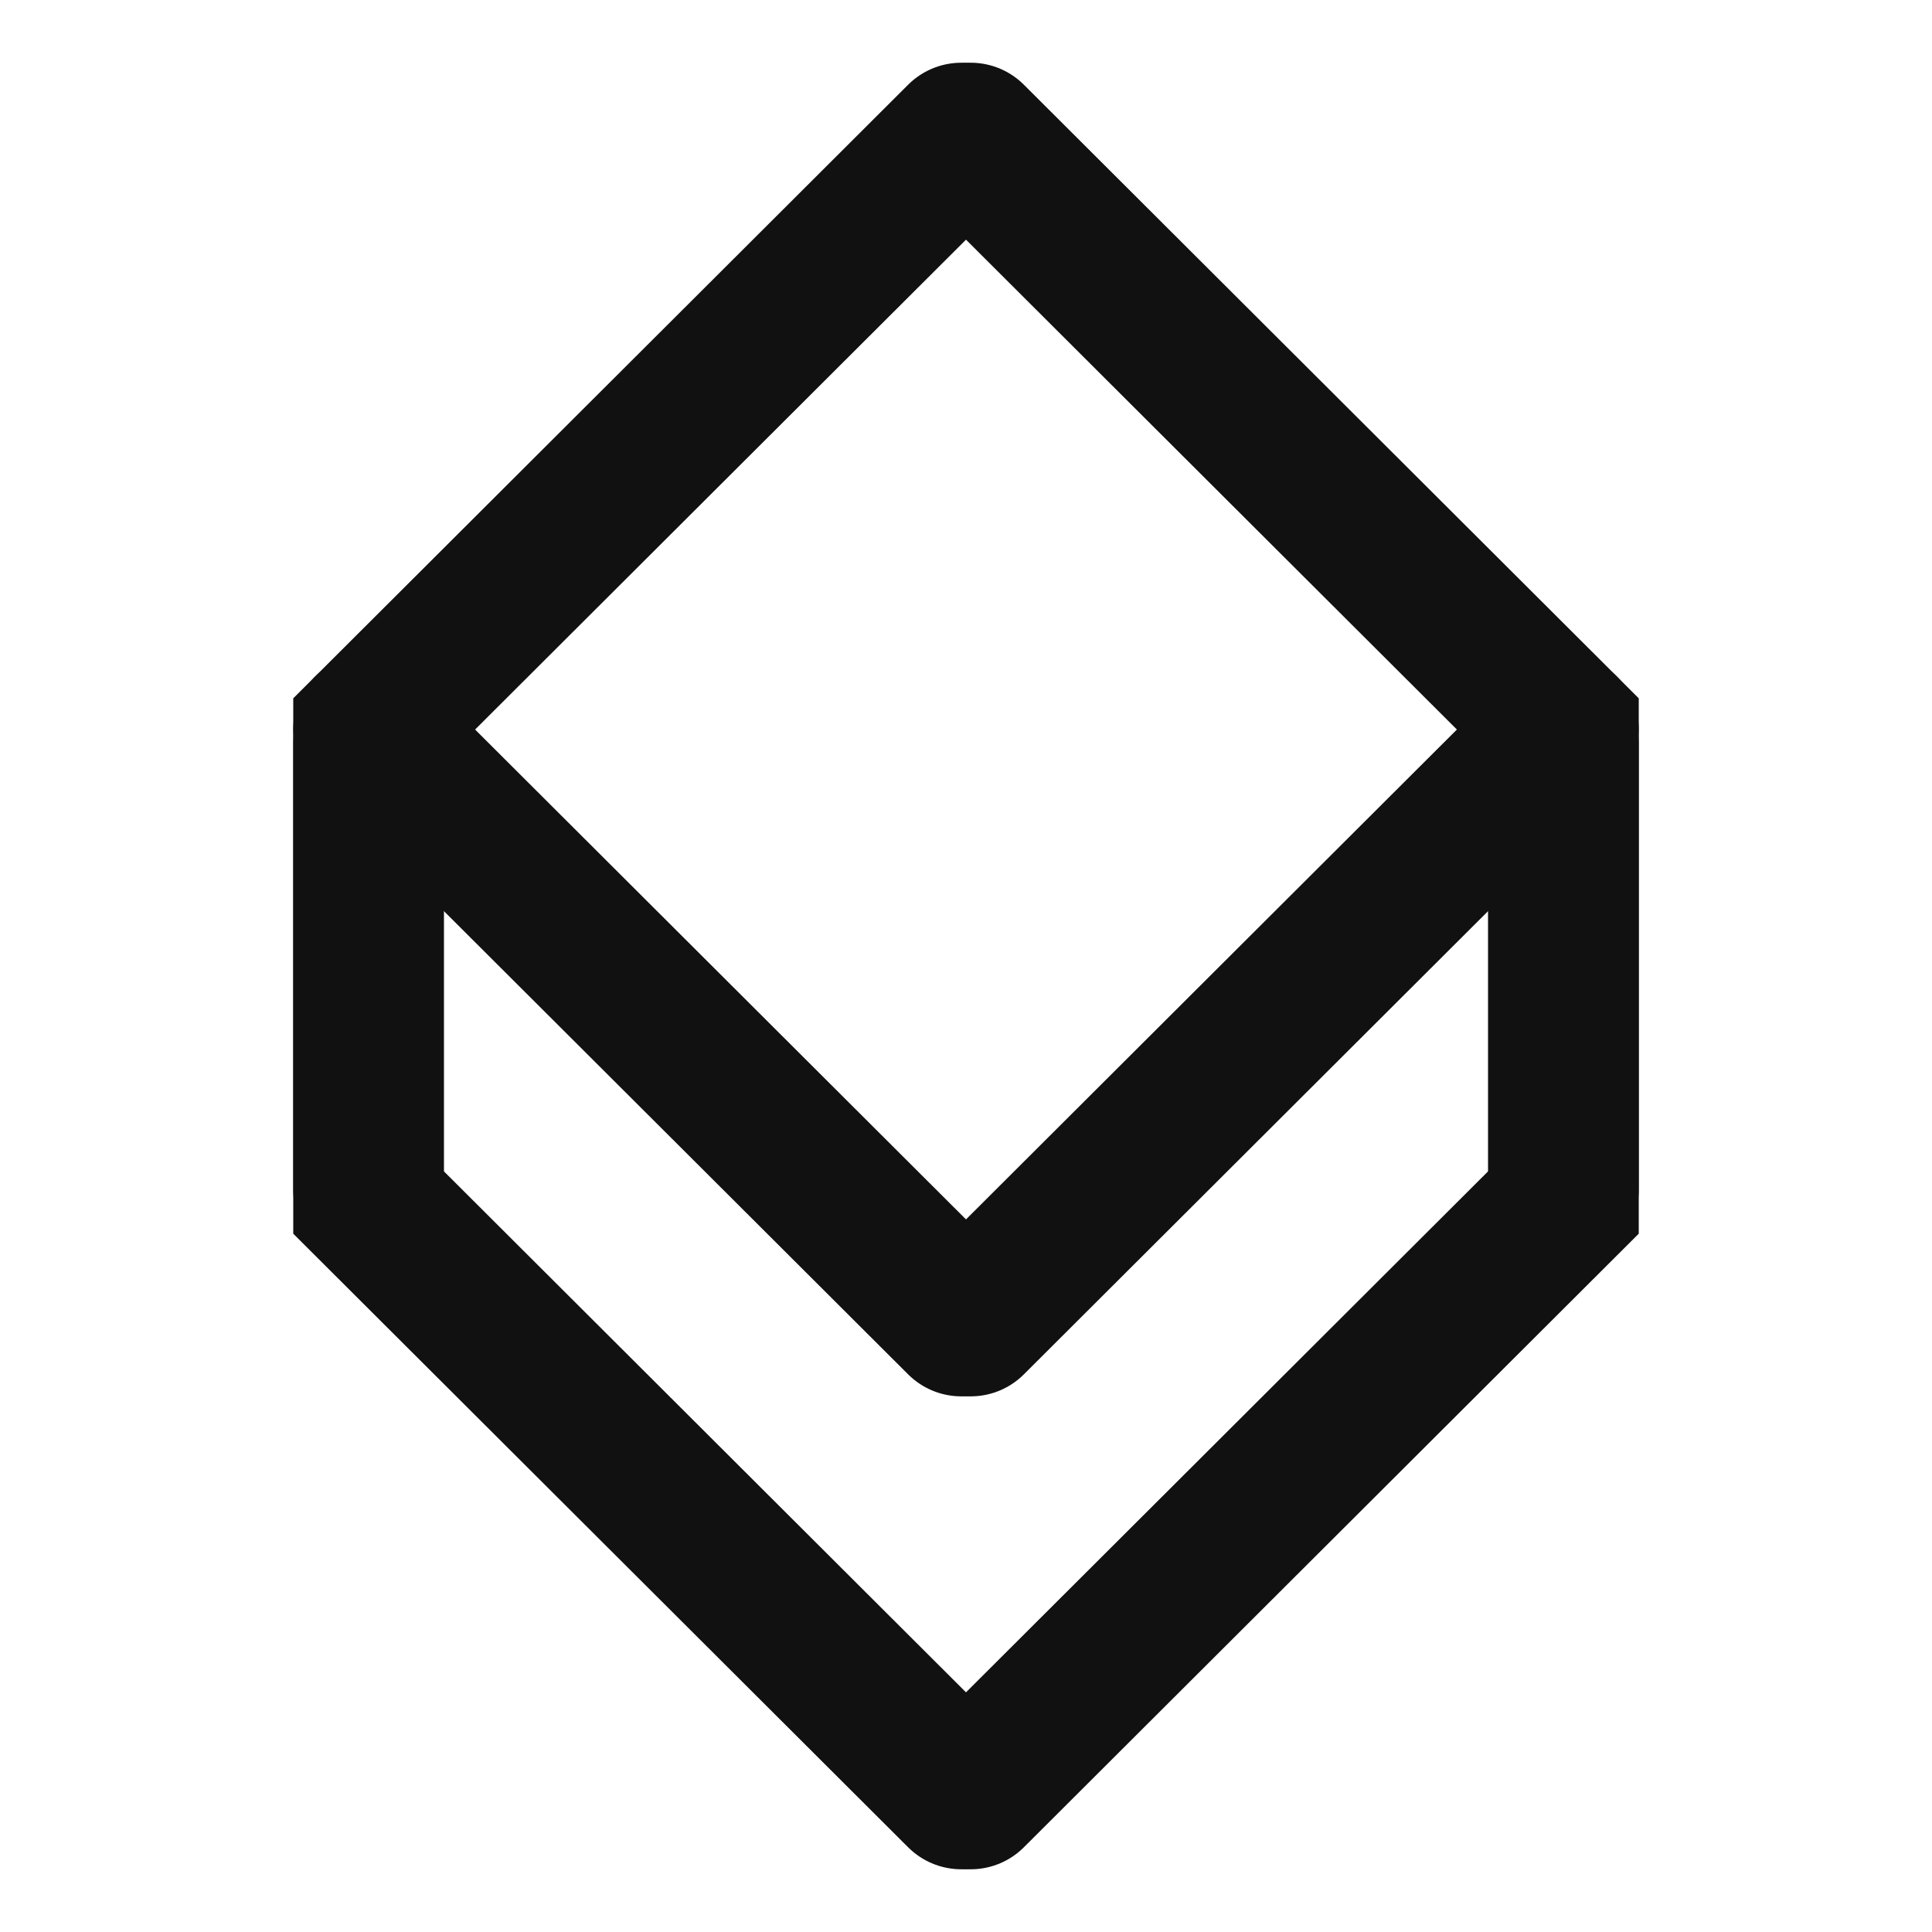 <svg width="28" height="28" viewBox="0 0 28 28" fill="none" xmlns="http://www.w3.org/2000/svg">
<path d="M13.932 19.146L5.341 10.573" stroke="#111111" stroke-width="2.182" stroke-linecap="round"/>
<path d="M14.068 19.146L22.659 10.573" stroke="#111111" stroke-width="2.182" stroke-linecap="round"/>
<path d="M13.932 26L5.341 17.427L5.341 10.759" stroke="#111111" stroke-width="2.182" stroke-linecap="round"/>
<path d="M14.068 26L22.659 17.427L22.659 10.759" stroke="#111111" stroke-width="2.182" stroke-linecap="round"/>
<path d="M13.932 2L5.341 10.573L5.341 17.241" stroke="#111111" stroke-width="2.182" stroke-linecap="round"/>
<path d="M14.068 2L22.659 10.573L22.659 17.241" stroke="#111111" stroke-width="2.182" stroke-linecap="round"/>
</svg>

